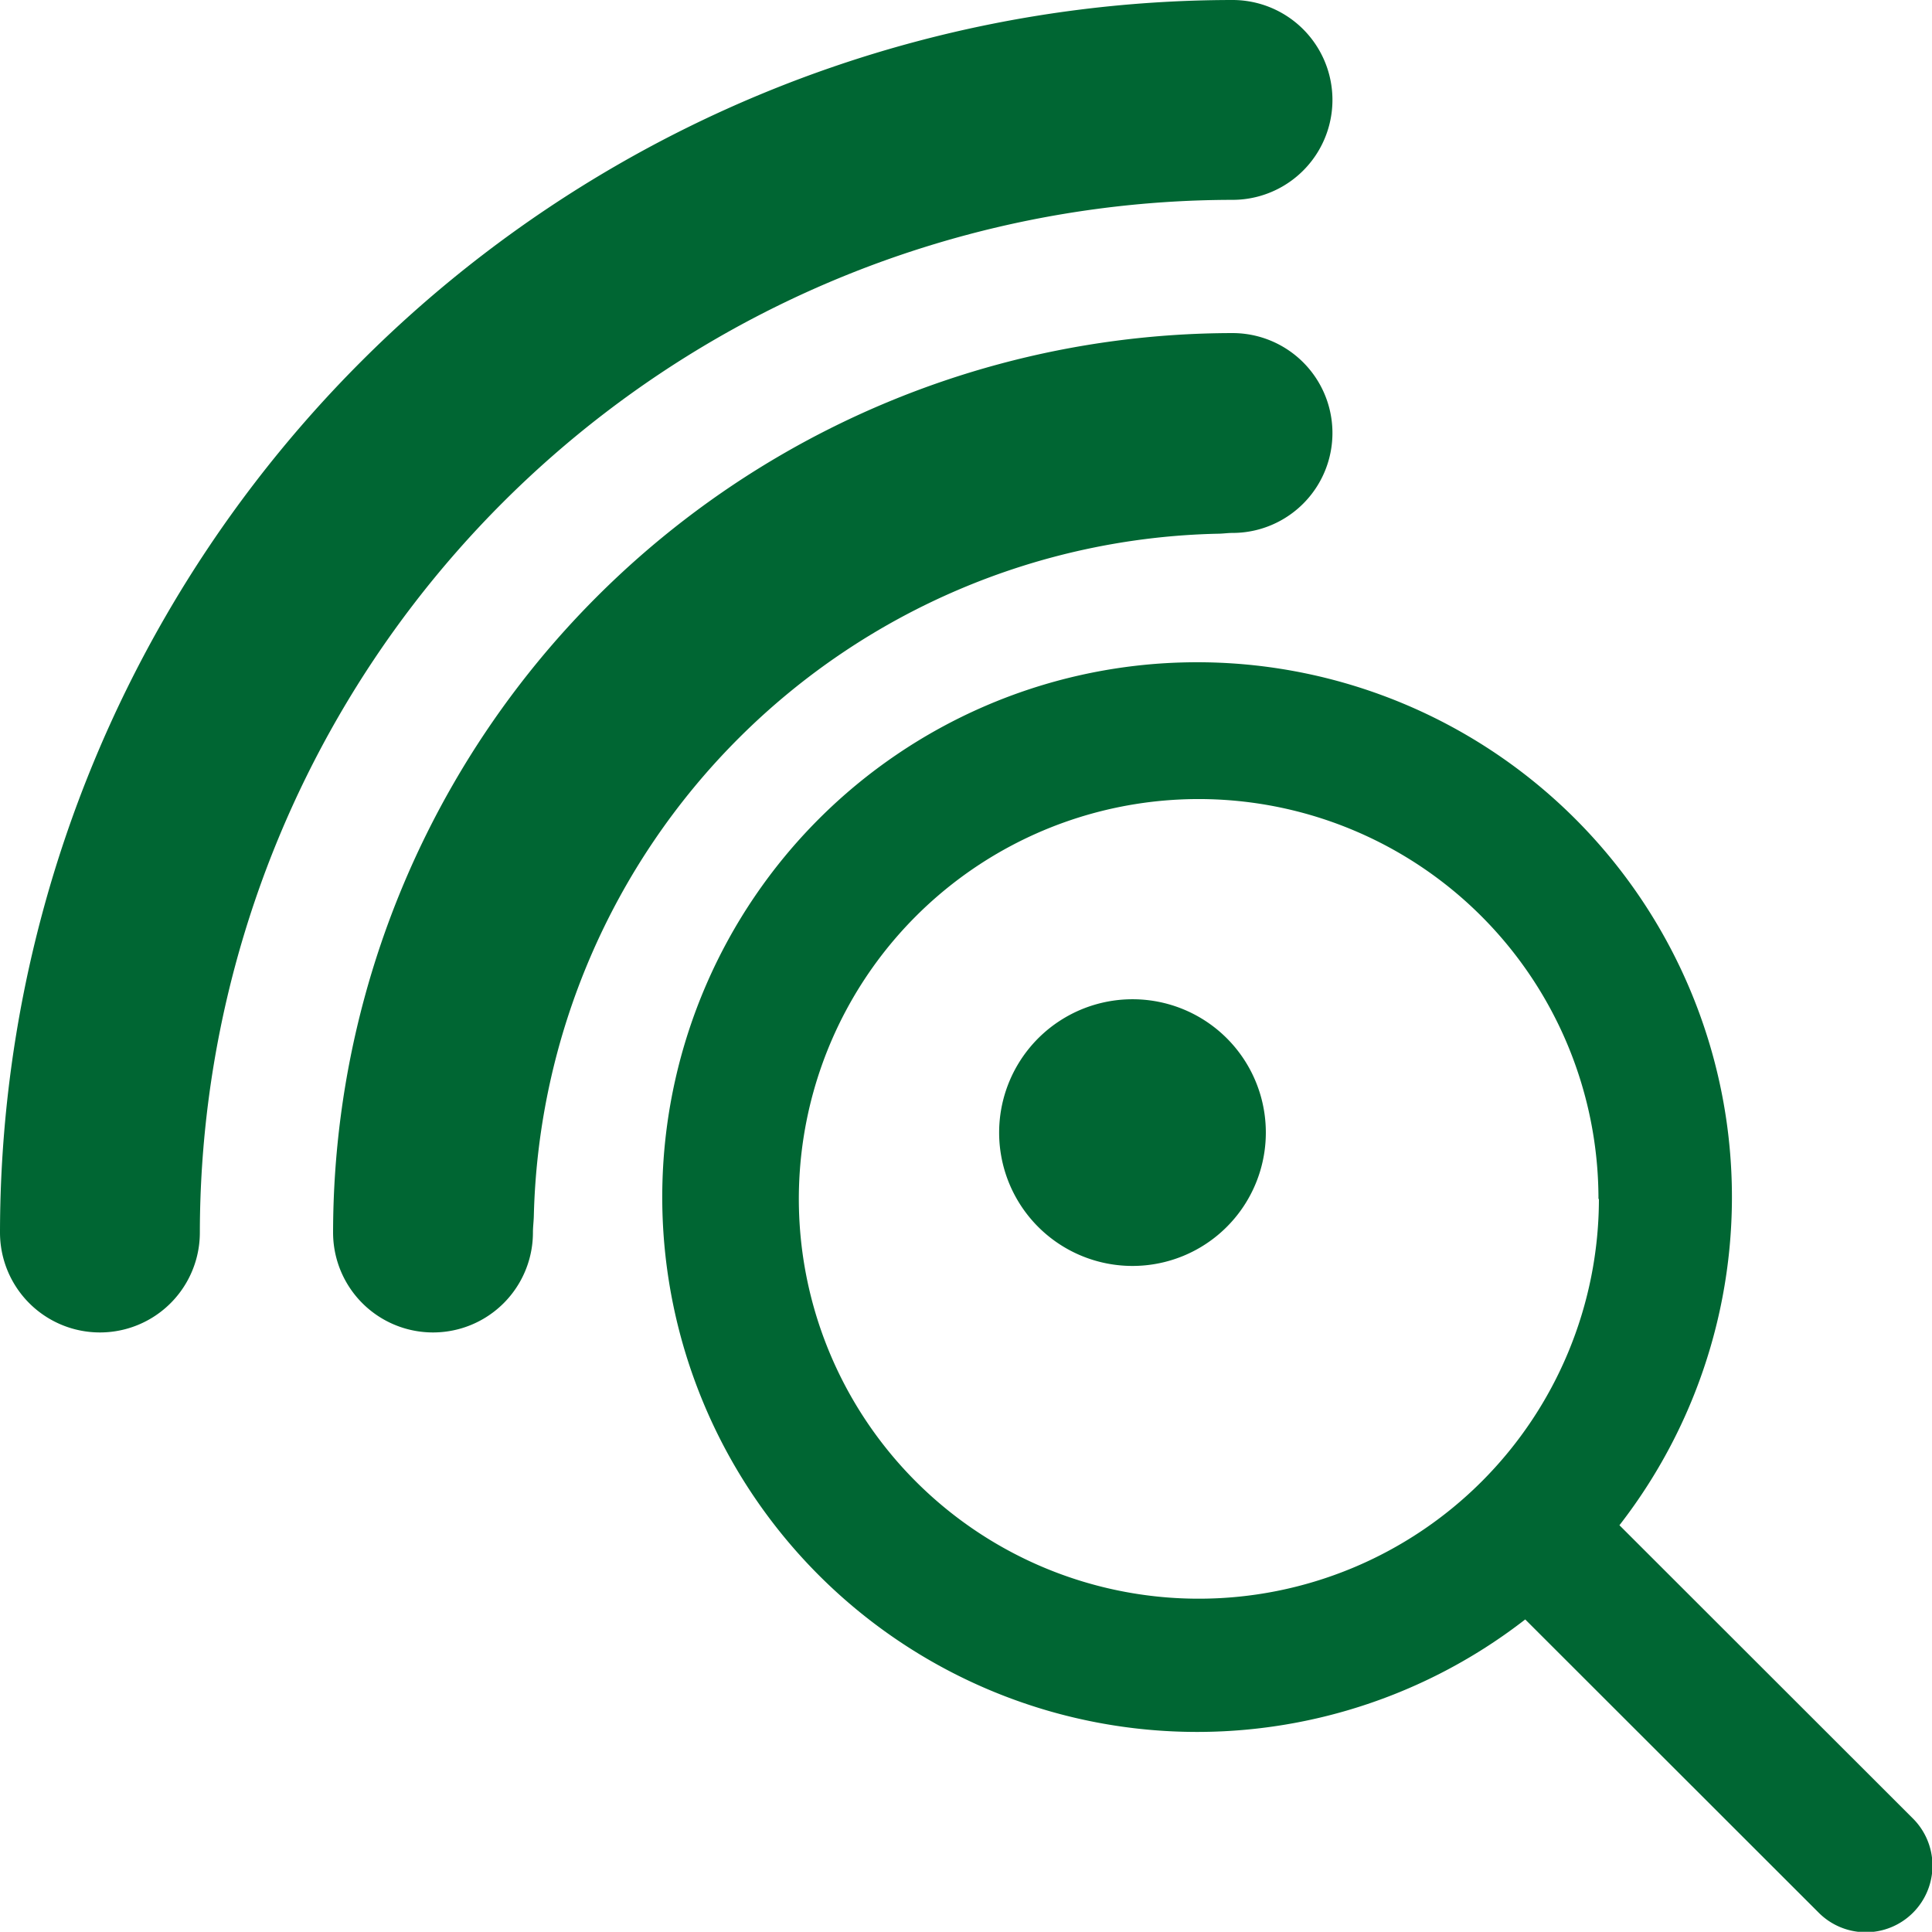 <svg xmlns="http://www.w3.org/2000/svg" viewBox="0 0 172.27 172.25"><defs><style>.cls-1{fill:#063;}</style></defs><title>visits-icon</title><g id="Capa_2" data-name="Capa 2"><g id="Capa_14" data-name="Capa 14"><path class="cls-1" d="M170.53,162.11a5.94,5.94,0,1,1-8.4,8.4L136,144.4a47.69,47.69,0,1,1,8.4-8.4Zm-28-55.2a35.65,35.65,0,1,0-35.64,35.64A35.68,35.68,0,0,0,142.57,106.91ZM109.9,17.82A8.91,8.91,0,0,0,109.9,0,110,110,0,0,0,0,109.9a8.91,8.91,0,0,0,17.82,0A92.18,92.18,0,0,1,109.9,17.82Zm-1.32,29.77c.44,0,.87-.07,1.32-.07a8.91,8.91,0,0,0,0-17.82,80.28,80.28,0,0,0-80.2,80.2,8.91,8.91,0,0,0,17.82,0c0-.51.07-1,.08-1.5A62.37,62.37,0,0,1,108.58,47.59ZM101,89.1A11.89,11.89,0,1,0,112.87,101,11.88,11.88,0,0,0,101,89.1Z"/></g></g></svg>